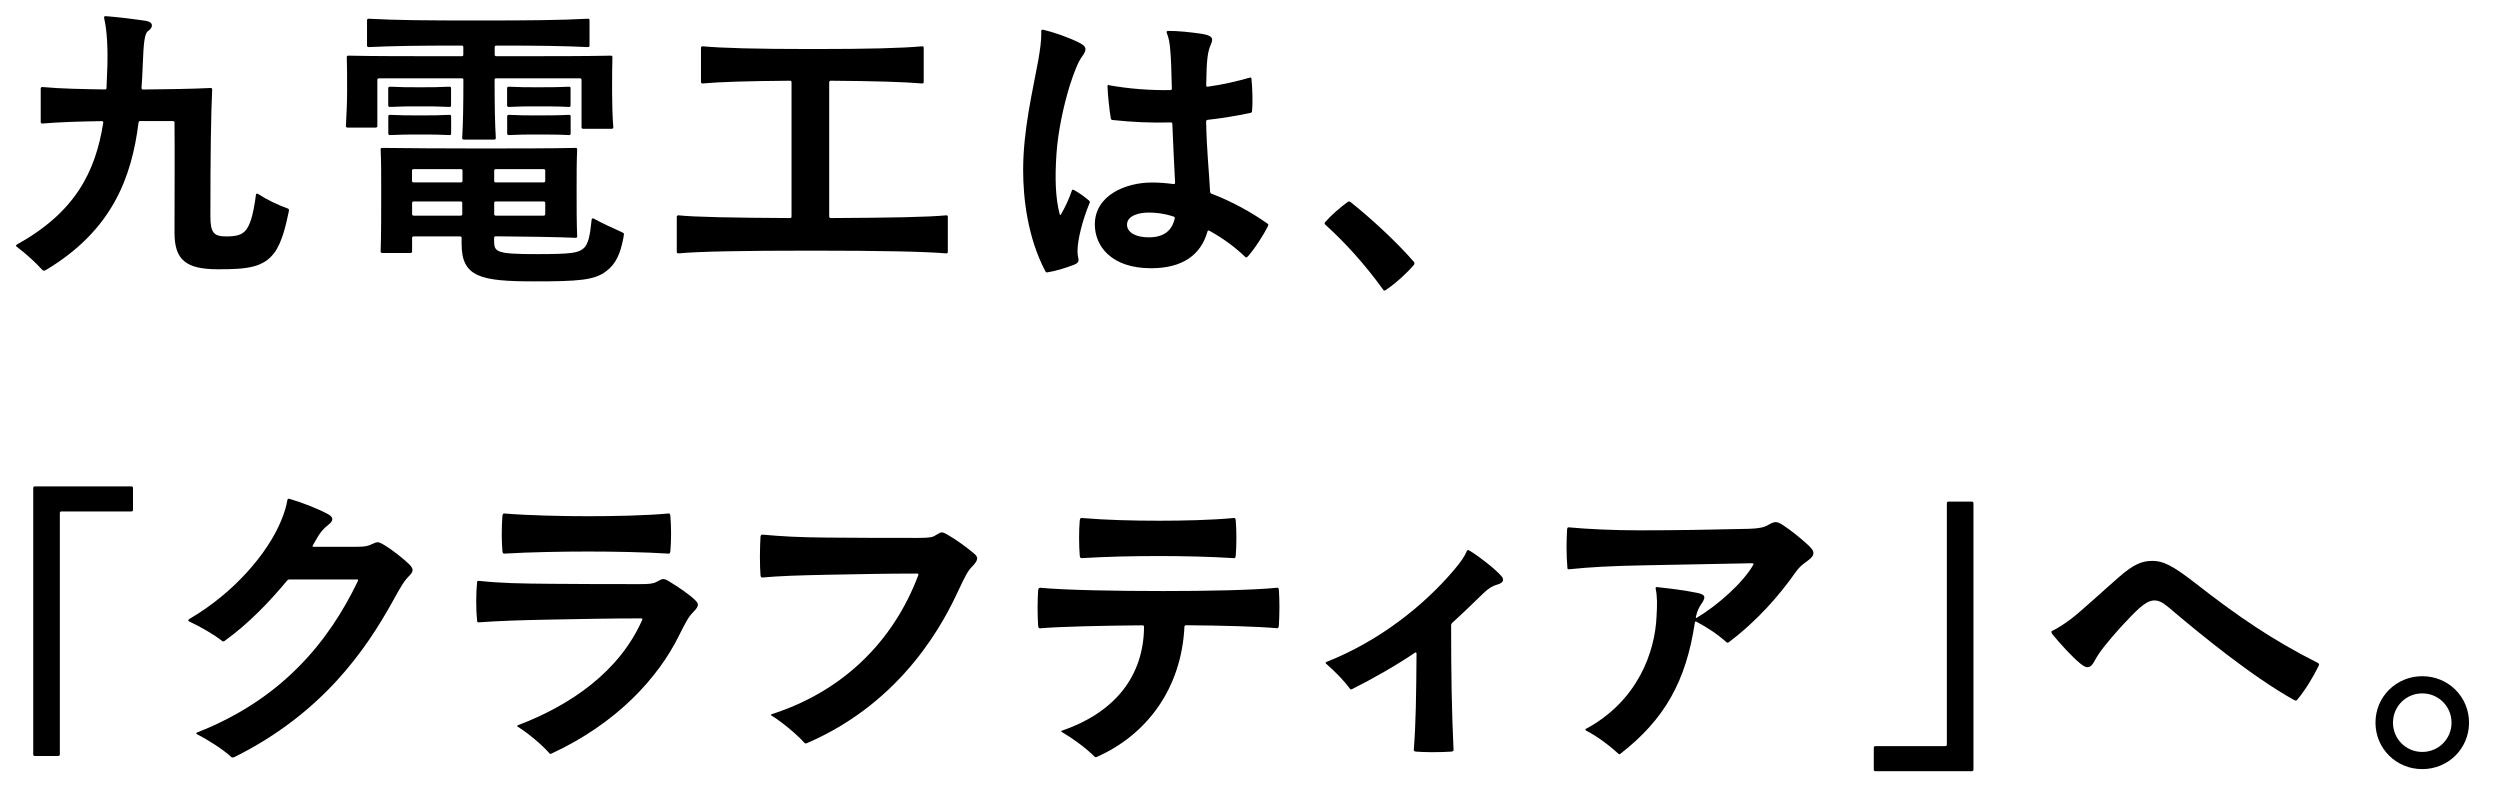 <?xml version="1.0" encoding="UTF-8"?>
<svg id="_レイヤー_2" data-name="レイヤー 2" xmlns="http://www.w3.org/2000/svg" viewBox="0 0 310 100">
  <defs>
    <style>
      .cls-1 {
        fill: none;
      }
    </style>
  </defs>
  <g id="_レイヤー_1-2" data-name="レイヤー 1">
    <g>
      <rect class="cls-1" width="310" height="100"/>
      <g>
        <path d="M31.98,24.04c1.23.79,2.43,1.35,3.74,1.83.07.04.11.07.11.15,0,.04,0,.11-.04.3-.34,1.61-.82,3.74-1.76,5.01-1.38,1.87-3.44,2.06-7,2.06-3.97,0-5.39-1.16-5.39-4.53,0-4.08.04-9.54,0-13.66,0-.11-.07-.19-.19-.19h-4.08c-.11,0-.15.04-.19.19-.86,6.85-3.29,13.36-11.45,18.26-.11.07-.19.11-.26.11s-.15-.04-.19-.07c-.86-.94-1.98-1.98-3.22-2.92-.04-.04-.07-.07-.07-.11,0-.07.04-.11.11-.15,7.15-3.97,9.73-8.91,10.7-15.08.04-.15-.04-.22-.19-.22-2.54.04-5.16.11-7.37.3-.11,0-.19-.07-.19-.19v-4.15c0-.11.07-.19.19-.19,2.36.22,5.09.26,7.78.3.15,0,.19-.07.19-.19l.11-2.88c.07-3.11-.19-4.87-.41-5.8-.04-.15.07-.22.19-.22,1.8.15,3.37.34,5.05.6.9.15.86.82.22,1.24-.45.3-.56,1.46-.67,4.23-.04.94-.07,1.87-.15,2.84,0,.11.07.19.19.19,2.99-.04,6.21-.07,8.38-.19.15,0,.19.07.19.19-.15,3.18-.22,8.27-.22,15.68,0,2.1.41,2.54,2.02,2.54,1.83,0,2.43-.49,2.92-1.8.34-.9.56-2.25.71-3.37.04-.15.11-.19.22-.11Z"/>
        <path d="M61.32,17.31h-3.82c-.11,0-.19-.07-.19-.19.11-1.83.15-4,.15-7.22,0-.15-.07-.19-.19-.19h-10.29c-.11,0-.19.07-.19.19v5.73c0,.11-.07.19-.19.19h-3.52c-.11,0-.19-.07-.19-.19.07-1.27.15-2.84.15-4.27,0-1.76,0-3.29-.04-4.27,0-.15.07-.19.19-.19,3.48.07,6.92.07,14.07.07.15,0,.19-.07.19-.19v-.94c0-.11-.04-.19-.19-.19-5.35,0-8.46.04-11.56.19-.11,0-.19-.07-.19-.19v-3.14c0-.11.07-.19.19-.19,3.48.19,6.96.22,13.62.22s10.1-.04,13.59-.22c.15,0,.19.07.19.19v3.14c0,.11-.04.19-.19.19-3.07-.15-6.29-.19-11.38-.19-.11,0-.19.07-.19.19v.94c0,.11.07.19.19.19,7.3,0,10.74,0,14.22-.07.15,0,.19.07.19.19-.04.97-.04,2.51-.04,4.27,0,1.42.04,3.11.15,4.42,0,.11-.07.19-.19.19h-3.56c-.11,0-.19-.07-.19-.19v-5.88c0-.11-.07-.19-.19-.19h-10.4c-.11,0-.19.04-.19.19,0,3.22.04,5.39.15,7.22,0,.11-.07.19-.19.19ZM73.63,27.11c1.01.56,2.47,1.23,3.33,1.61.34.15.41.19.41.3,0,.07-.04.3-.07.49-.37,1.87-.86,3.18-2.17,4.15-1.46,1.09-3.41,1.23-8.87,1.23-6.66,0-9.02-.52-9.02-4.64v-.75c0-.11-.07-.19-.19-.19h-5.76c-.11,0-.19.07-.19.19v1.68c0,.11-.07.19-.19.19h-3.52c-.11,0-.19-.07-.19-.19.07-1.87.07-5.46.07-7.56s0-3.56-.07-5.09c0-.15.07-.19.19-.19,3.44.04,7.52.07,12.01.07s8.57,0,11.98-.07c.15,0,.19.07.19.19-.07,1.53-.07,2.84-.07,5.01s0,4,.07,5.76c0,.11-.04.19-.19.19-2.43-.11-6.06-.15-9.92-.19-.11,0-.19.07-.19.19v.41c0,1.38.34,1.61,5.31,1.61,4.34,0,5.05-.15,5.73-.67.64-.49.86-1.65,1.05-3.59.04-.15.11-.22.26-.15ZM55.93,10.94v2.13c0,.11-.04.19-.19.19-1.35-.07-2.25-.07-3.67-.07s-2.32,0-3.74.07c-.11,0-.19-.07-.19-.19v-2.13c0-.11.07-.19.19-.19,1.38.07,2.32.07,3.74.07s2.28,0,3.67-.07c.15,0,.19.07.19.19ZM48.15,16.56v-2.13c0-.11.07-.19.19-.19,1.38.07,2.32.07,3.74.07s2.28,0,3.67-.07c.15,0,.19.07.19.19v2.13c0,.11-.04.19-.19.19-1.35-.07-2.25-.07-3.67-.07s-2.32,0-3.74.07c-.11,0-.19-.07-.19-.19ZM57.16,22.62c.11,0,.19-.07.19-.19v-1.27c0-.11-.07-.19-.19-.19h-5.88c-.11,0-.19.07-.19.19v1.27c0,.11.07.19.19.19h5.88ZM51.29,24.98c-.11,0-.19.07-.19.19v1.38c0,.11.07.19.19.19h5.84c.11,0,.19-.07.19-.19v-1.38c0-.11-.04-.19-.19-.19h-5.84ZM61.28,22.43c0,.11.07.19.19.19h5.95c.11,0,.19-.07.19-.19v-1.27c0-.11-.07-.19-.19-.19h-5.95c-.11,0-.19.07-.19.19v1.27ZM61.47,24.98c-.11,0-.19.07-.19.19v1.38c0,.11.07.19.19.19h5.95c.11,0,.19-.07.19-.19v-1.38c0-.11-.07-.19-.19-.19h-5.95ZM70.75,10.94v2.13c0,.11-.04.19-.19.19-1.38-.07-2.51-.07-3.93-.07s-2.13,0-3.56.07c-.11,0-.19-.07-.19-.19v-2.13c0-.11.07-.19.19-.19,1.38.07,2.17.07,3.56.07s2.51,0,3.93-.07c.15,0,.19.07.19.19ZM62.89,16.56v-2.13c0-.11.07-.19.19-.19,1.38.07,2.17.07,3.56.07s2.51,0,3.93-.07c.15,0,.19.07.19.19v2.13c0,.11-.04.19-.19.19-1.38-.07-2.51-.07-3.93-.07s-2.13,0-3.56.07c-.11,0-.19-.07-.19-.19Z"/>
        <path d="M102.82,10.2v16.65c0,.11.07.19.19.19,7.26-.04,11.94-.11,14.33-.34.15,0,.19.07.19.19v4.34c0,.11-.04.19-.19.19-2.62-.22-8.01-.34-16.73-.34s-14.03.11-16.5.34c-.11,0-.19-.07-.19-.19v-4.34c0-.11.07-.19.19-.19,2.21.22,6.62.3,13.85.34.15,0,.19-.07.19-.19V10.2c0-.11-.04-.19-.19-.19-5.39.04-8.76.15-10.85.34-.11,0-.19-.07-.19-.19v-4.23c0-.11.07-.19.19-.19,2.43.22,6.55.34,13.62.34s11.04-.11,13.62-.34c.15,0,.19.07.19.19v4.23c0,.11-.04.19-.19.19-2.25-.19-5.84-.3-11.34-.34-.11,0-.19.07-.19.19Z"/>
        <path d="M129.32,3.68c1.31.3,3.18.94,4.57,1.65.94.49.86.9.26,1.72-.45.6-.97,1.91-1.5,3.56-.75,2.43-1.46,5.65-1.65,8.5-.19,2.81-.15,5.43.41,7.48.04.11.11.07.15,0,.6-1.05,1.01-1.95,1.35-2.96.04-.11.11-.15.26-.07.6.34,1.27.79,1.87,1.31.07.07.15.15.07.3-.86,2.06-1.5,4.53-1.5,5.99,0,.37.04.56.11.9.07.34-.04.56-.49.75-1.05.41-2.36.82-3.41.97-.11,0-.15-.04-.22-.19-2.17-4.15-2.73-8.94-2.73-12.5,0-5.01,1.2-9.88,1.87-13.58.22-1.31.41-2.43.37-3.63,0-.15.07-.19.19-.19ZM137.52,10.57c2.54.45,5.09.64,7.6.6.15,0,.19-.07.19-.19-.04-2.25-.11-3.78-.19-4.68-.07-.97-.19-1.61-.45-2.25-.04-.11.04-.22.15-.22,1.31,0,2.69.15,4.04.34,1.5.22,1.65.56,1.27,1.38-.37.86-.52,1.76-.56,5.01,0,.11.04.22.19.19,1.87-.26,3.63-.67,5.2-1.12.15-.04.19,0,.22.11.11,1.12.19,2.88.07,4.04,0,.11-.04.19-.19.22-1.8.37-3.56.67-5.31.86-.11,0-.19.11-.19.22.07,3.63.37,6.25.49,8.68,0,.11.07.22.19.26,2.47.94,4.9,2.28,6.92,3.7.11.07.11.11.11.15,0,.07-.04.15-.11.3-.45.9-1.57,2.69-2.47,3.67-.07.07-.19.11-.26.04-1.12-1.09-2.62-2.25-4.45-3.26-.15-.07-.22-.04-.26.11-.82,2.88-3.07,4.53-7,4.53-4.9,0-6.96-2.73-6.96-5.43,0-3.63,3.85-5.2,7.07-5.2.9,0,1.76.07,2.66.19.19.04.22-.07.22-.19-.11-2.17-.26-5.09-.34-7.26,0-.11-.04-.19-.19-.19-2.43.07-4.79-.04-7.22-.3-.11,0-.19-.07-.22-.22-.19-1.09-.37-2.88-.41-3.97,0-.11.07-.19.19-.15ZM145.67,27.11c.04-.15-.04-.22-.15-.26-1.27-.41-2.21-.49-3.11-.49-1.16,0-2.66.37-2.66,1.5,0,.94,1.05,1.57,2.69,1.57,1.87,0,2.88-.82,3.22-2.32Z"/>
        <path d="M167.27,24.98s.07,0,.15.04c2.43,1.91,5.8,5.01,7.9,7.45.07.11.07.15.07.19s0,.07-.07.19c-.9,1.05-2.21,2.25-3.52,3.14-.07.04-.11.04-.15.04s-.07-.04-.11-.07c-2.36-3.29-4.83-5.95-7.22-8.12-.04-.04-.07-.07-.07-.15s.04-.11.07-.15c.75-.86,1.87-1.83,2.81-2.51.07-.04.11-.04.15-.04Z"/>
        <path d="M4.32,60.31h11.98c.11,0,.19.07.19.19v2.73c0,.11-.07.19-.19.19H7.61c-.11,0-.19.07-.19.19v29.94c0,.11-.07.19-.19.19h-2.92c-.11,0-.19-.07-.19-.19v-33.05c0-.11.07-.19.19-.19Z"/>
        <path d="M35.83,61.84c1.35.37,3.71,1.27,4.9,1.95.6.34.67.75,0,1.27s-1.09,1.05-1.5,1.8l-.45.79c-.07.11,0,.15.11.15h5.35c1.01,0,1.38-.07,1.98-.37.22-.11.41-.19.6-.19s.37.07.75.3c1.09.64,2.43,1.72,3.14,2.4.3.3.45.52.45.75s-.15.45-.45.75c-.64.64-1.05,1.38-2.13,3.33-3.14,5.61-8.46,13.62-19.54,19.12-.07.04-.15.04-.19.04-.07,0-.15-.04-.19-.07-.94-.9-2.88-2.13-4.27-2.84-.07-.04-.07-.15.04-.19,10.52-4.12,16.32-11.23,19.95-18.79.07-.15,0-.19-.11-.19h-8.38c-.11,0-.19.04-.3.15-2.13,2.58-4.79,5.35-7.75,7.48-.11.07-.22.07-.3,0-.86-.71-2.73-1.8-3.97-2.36-.15-.07-.22-.11-.22-.19s.07-.15.26-.26c5.31-3.11,9.58-8.01,11.26-12.13.41-1.01.64-1.76.75-2.47.04-.22.11-.22.19-.22Z"/>
        <path d="M59.34,72.02c2.69.3,5.28.34,8.79.37,4.08.04,7.41.04,11.26.04,1.01,0,1.57-.04,1.98-.26.41-.22.71-.37.86-.37.22,0,.45.11.75.3,1.16.71,2.51,1.61,3.22,2.32.19.19.34.37.34.56,0,.26-.19.52-.56.9-.56.56-.86,1.09-1.8,2.96-2.54,5.16-7.67,10.85-15.79,14.6-.07.04-.11.04-.15.04s-.07,0-.22-.19c-.86-.97-2.51-2.36-3.82-3.18-.11-.07-.07-.15.04-.19,6.51-2.47,12.54-6.62,15.38-13.02.07-.15.04-.22-.07-.22-4,0-6.96.07-11.41.15-3.56.07-6.1.15-8.79.34-.11,0-.19-.07-.19-.19-.07-.67-.11-1.5-.11-2.36s.04-1.76.11-2.43c0-.15.07-.15.19-.15ZM62.52,63.67c3.11.26,7.37.34,10.4.34s7.11-.07,9.99-.34c.15,0,.19.07.22.34.11,1.35.11,2.96,0,4.3-.04.26-.07.34-.22.34-2.92-.19-6.92-.26-9.99-.26s-7.3.07-10.4.26c-.11,0-.19-.04-.22-.3-.11-1.38-.11-2.99,0-4.38.04-.26.11-.3.22-.3Z"/>
        <path d="M94.52,66.29c2.4.22,4.49.34,8.01.37,4.08.04,7.45.04,11.3.04,1.42,0,1.8-.07,2.21-.34.41-.26.56-.34.75-.34s.41.11.67.26c1.24.71,2.58,1.72,3.37,2.4.22.19.34.37.34.56,0,.26-.19.56-.56.94-.6.6-.9,1.2-1.8,3.11-1.61,3.44-6.59,13.62-18.75,18.86-.07.04-.11.04-.15.04-.07,0-.11-.04-.19-.11-.94-1.05-2.84-2.62-4.08-3.37-.07-.04-.07-.11.04-.15,8.87-2.84,15.12-9.06,18.19-17.25.04-.11,0-.19-.15-.19-3.85,0-6.81.07-11.19.15-3.56.07-5.84.15-8.01.34-.11,0-.19-.04-.22-.3-.04-.56-.07-1.35-.07-2.28s.04-1.87.07-2.47c.04-.22.11-.26.22-.26Z"/>
        <path d="M128.95,72.88c3.18.3,9.51.41,15.34.41,5.31,0,11.11-.11,14.07-.41.15,0,.19.04.22.26.04.56.07,1.31.07,2.17s-.04,1.68-.07,2.25c-.04.26-.07.34-.22.34-2.47-.22-6.89-.34-11.3-.37-.11,0-.19.07-.19.19-.37,7.67-4.68,13.4-10.85,16.13-.07.04-.11.04-.15.04-.07,0-.15-.07-.19-.11-1.01-1.01-2.58-2.17-4.04-3.03-.07-.04-.07-.11.04-.15,6.66-2.28,10.14-6.85,10.18-12.87,0-.11-.04-.19-.19-.19-5.01.04-10.03.15-12.72.37-.11,0-.19-.04-.22-.3-.04-.6-.07-1.42-.07-2.28s.04-1.61.07-2.13c.04-.26.11-.3.22-.3ZM134.11,64.23c3.07.26,6.44.34,9.62.34,2.88,0,6.44-.07,9.28-.34.15,0,.19.04.22.3.11,1.24.11,3.11,0,4.38-.04.26-.07.3-.22.3-2.92-.19-6.4-.26-9.28-.26-3.18,0-6.55.07-9.62.26-.11,0-.19-.07-.22-.3-.11-1.27-.11-3.14,0-4.38.04-.26.11-.3.22-.3Z"/>
        <path d="M182.05,68.2s.11.04.22.11c1.12.67,3.14,2.25,3.85,3.07.19.19.26.37.26.52,0,.26-.3.49-.75.6-.56.15-1.05.45-1.72,1.09-1.01.97-2.17,2.13-3.82,3.63-.11.11-.15.22-.15.34,0,5.91.07,10.63.3,15.42,0,.11-.04.19-.26.22-.52.04-1.53.07-2.43.07-.75,0-1.57-.04-1.98-.07-.22-.04-.26-.11-.26-.22.26-3.29.3-6.66.34-11.94,0-.11-.07-.19-.19-.11-2.32,1.57-5.13,3.18-7.82,4.53-.07.04-.19.04-.26-.07-.64-.9-1.83-2.13-2.96-3.11-.04-.04-.04-.07-.04-.11s.07-.07.15-.11c6.51-2.58,11.94-6.92,15.64-11.23,1.05-1.23,1.46-1.87,1.72-2.51.04-.07.07-.11.15-.11Z"/>
        <path d="M205.48,72.8c1.72.19,3.26.37,4.94.71,1.16.22,1.09.6.52,1.42-.3.45-.49.86-.64,1.5-.04.19,0,.22.07.19,2.58-1.53,5.76-4.34,7.04-6.59.04-.07.04-.19-.11-.19l-13.47.26c-3.85.07-6.77.22-9.28.49-.11,0-.19-.04-.19-.15-.07-.79-.11-1.65-.11-2.58,0-.86.04-1.68.07-2.25.04-.22.11-.22.22-.22,2.32.22,5.61.37,8.72.37,4.38,0,8.76-.07,13.66-.19,1.12-.04,1.8-.15,2.36-.49.37-.22.67-.34.9-.34.26,0,.49.11.86.34,1.05.71,1.83,1.31,2.92,2.28.64.56.9.9.9,1.2s-.19.6-.67.94c-.82.6-1.09.82-1.57,1.5-1.95,2.77-4.64,5.91-8.27,8.65-.11.07-.22.04-.3-.04-1.12-1.01-2.36-1.8-3.67-2.51-.15-.07-.19-.04-.22.11-1.09,7.26-3.74,11.98-9.21,16.24-.04.04-.11.07-.15.07s-.07,0-.22-.15c-1.2-1.09-2.54-2.06-3.89-2.77-.15-.07-.11-.19-.04-.22,6.47-3.48,8.57-9.58,8.76-13.92.08-1.42.11-2.43-.11-3.48-.04-.15.07-.19.19-.19Z"/>
        <path d="M244.52,95.63h-11.98c-.11,0-.19-.07-.19-.19v-2.73c0-.11.08-.19.19-.19h8.68c.11,0,.19-.07.19-.19v-29.94c0-.11.07-.19.19-.19h2.92c.11,0,.19.07.19.19v33.05c0,.11-.08.19-.19.19Z"/>
        <path d="M254.36,78.38c0-.07.04-.11.11-.15.71-.34,1.46-.82,2.36-1.5,1.27-.97,3.97-3.48,5.95-5.2,1.8-1.57,2.84-1.98,4.12-1.98s2.4.49,5.28,2.73c5.35,4.19,9.73,7.15,15.23,9.92.11.07.15.11.15.19s-.04.15-.07.22c-.67,1.38-1.68,3.03-2.66,4.19-.04.04-.07.07-.15.07s-.15-.04-.22-.07c-5.16-2.88-11.41-7.97-15.64-11.56-1.38-1.16-2.21-.97-3.52.15-1.23,1.12-3.11,3.18-4.3,4.68-.6.75-.97,1.31-1.31,1.95-.49.9-.94.9-1.68.3-1.12-.9-2.58-2.54-3.48-3.63-.11-.15-.15-.22-.15-.3Z"/>
        <path d="M294.56,89.61c0-3.22,2.58-5.76,5.8-5.76s5.8,2.54,5.8,5.76-2.58,5.76-5.8,5.76-5.8-2.54-5.8-5.76ZM303.99,89.61c0-2.02-1.61-3.63-3.63-3.63s-3.63,1.61-3.63,3.63,1.61,3.63,3.63,3.63,3.63-1.61,3.63-3.63Z"/>
      </g>
    </g>
  </g>
</svg>